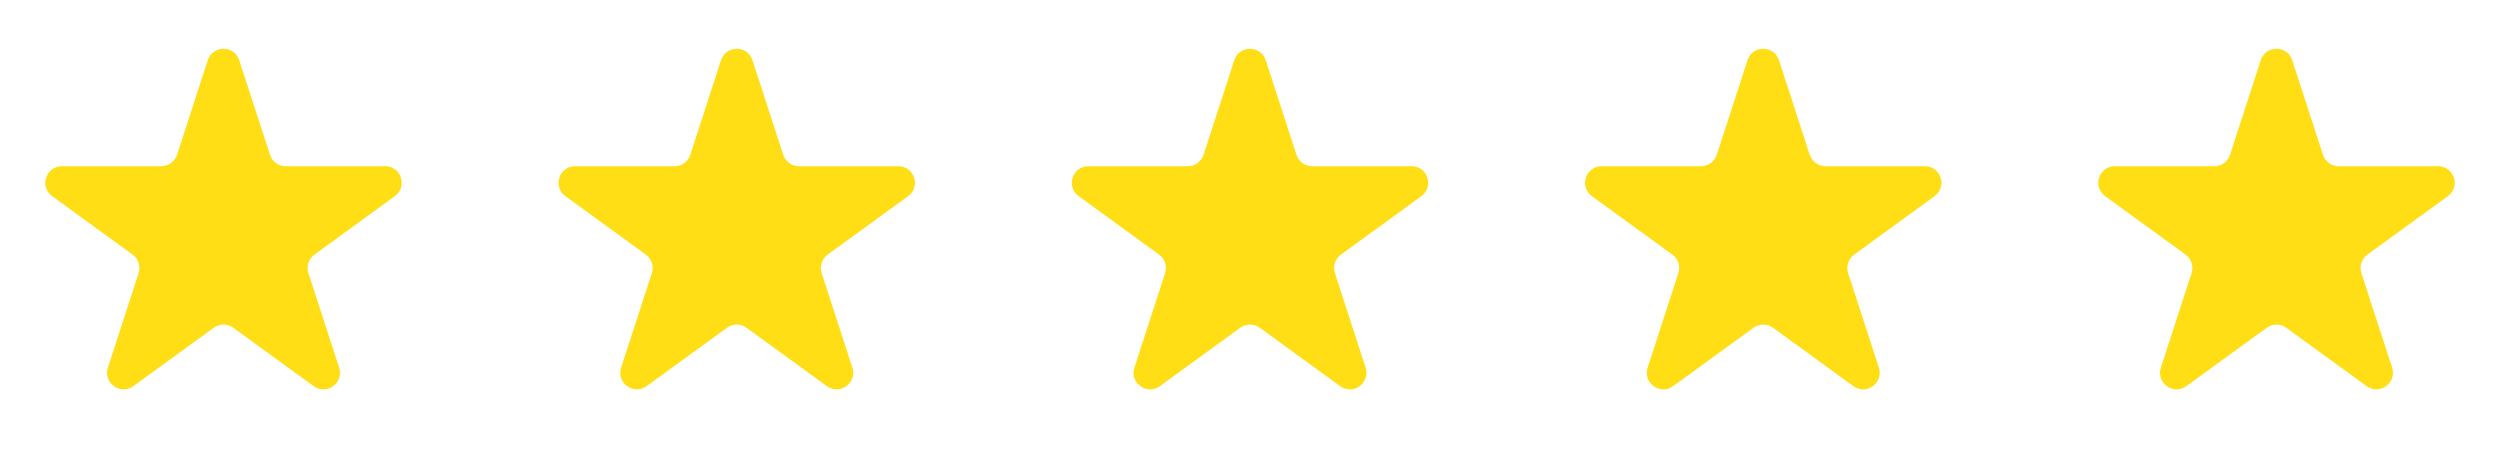 <svg xmlns="http://www.w3.org/2000/svg" width="170" height="32" viewBox="0 0 170 32" fill="none"><path d="M14.128 4.097C14.465 3.059 15.932 3.059 16.269 4.097L18.358 10.525C18.509 10.989 18.941 11.303 19.429 11.303H26.189C27.279 11.303 27.733 12.699 26.85 13.34L21.382 17.313C20.987 17.6 20.822 18.108 20.973 18.572L23.061 25.001C23.398 26.038 22.211 26.9 21.329 26.259L15.86 22.286C15.466 21.999 14.931 21.999 14.537 22.286L9.068 26.259C8.186 26.9 6.999 26.038 7.336 25.001L9.425 18.572C9.575 18.108 9.41 17.6 9.016 17.313L3.547 13.34C2.665 12.699 3.118 11.303 4.209 11.303H10.968C11.456 11.303 11.888 10.989 12.039 10.525L14.128 4.097Z" fill="#FFDE16"></path><path d="M49.028 4.097C49.365 3.059 50.833 3.059 51.17 4.097L53.259 10.525C53.409 10.989 53.842 11.303 54.329 11.303H61.089C62.179 11.303 62.633 12.699 61.751 13.34L56.282 17.313C55.888 17.6 55.722 18.108 55.873 18.572L57.962 25.001C58.299 26.038 57.112 26.9 56.229 26.259L50.761 22.286C50.366 22 49.832 22 49.437 22.286L43.969 26.259C43.086 26.9 41.899 26.038 42.236 25.001L44.325 18.572C44.476 18.108 44.311 17.6 43.916 17.313L38.447 13.34C37.565 12.699 38.019 11.303 39.109 11.303H45.869C46.356 11.303 46.789 10.989 46.94 10.525L49.028 4.097Z" fill="#FFDE16"></path><path d="M83.93 4.097C84.267 3.059 85.734 3.059 86.071 4.097L88.16 10.525C88.311 10.989 88.743 11.303 89.231 11.303H95.99C97.081 11.303 97.534 12.699 96.652 13.34L91.183 17.313C90.789 17.6 90.624 18.108 90.774 18.572L92.863 25.001C93.2 26.038 92.013 26.9 91.131 26.259L85.662 22.286C85.268 22 84.733 22 84.339 22.286L78.87 26.259C77.988 26.9 76.801 26.038 77.138 25.001L79.226 18.572C79.377 18.108 79.212 17.6 78.817 17.313L73.349 13.34C72.466 12.699 72.92 11.303 74.011 11.303H80.77C81.258 11.303 81.69 10.989 81.841 10.525L83.93 4.097Z" fill="#FFDE16"></path><path d="M118.83 4.097C119.167 3.059 120.635 3.059 120.972 4.097L123.06 10.525C123.211 10.989 123.643 11.303 124.131 11.303H130.891C131.981 11.303 132.435 12.699 131.552 13.34L126.084 17.313C125.689 17.6 125.524 18.108 125.675 18.572L127.764 25.001C128.101 26.038 126.914 26.9 126.031 26.259L120.563 22.286C120.168 22 119.634 22 119.239 22.286L113.77 26.259C112.888 26.9 111.701 26.038 112.038 25.001L114.127 18.572C114.278 18.108 114.112 17.6 113.718 17.313L108.249 13.34C107.367 12.699 107.82 11.303 108.911 11.303H115.671C116.158 11.303 116.591 10.989 116.741 10.525L118.83 4.097Z" fill="#FFDE16"></path><path d="M153.73 4.097C154.068 3.059 155.535 3.059 155.872 4.097L157.961 10.525C158.111 10.989 158.544 11.303 159.031 11.303H165.791C166.882 11.303 167.335 12.699 166.453 13.34L160.984 17.313C160.59 17.6 160.425 18.108 160.575 18.572L162.664 25.001C163.001 26.038 161.814 26.9 160.932 26.259L155.463 22.286C155.068 22 154.534 22 154.139 22.286L148.671 26.259C147.789 26.9 146.601 26.038 146.938 25.001L149.027 18.572C149.178 18.108 149.013 17.6 148.618 17.313L143.15 13.34C142.267 12.699 142.721 11.303 143.811 11.303H150.571C151.059 11.303 151.491 10.989 151.642 10.525L153.73 4.097Z" fill="#FFDE16"></path></svg>